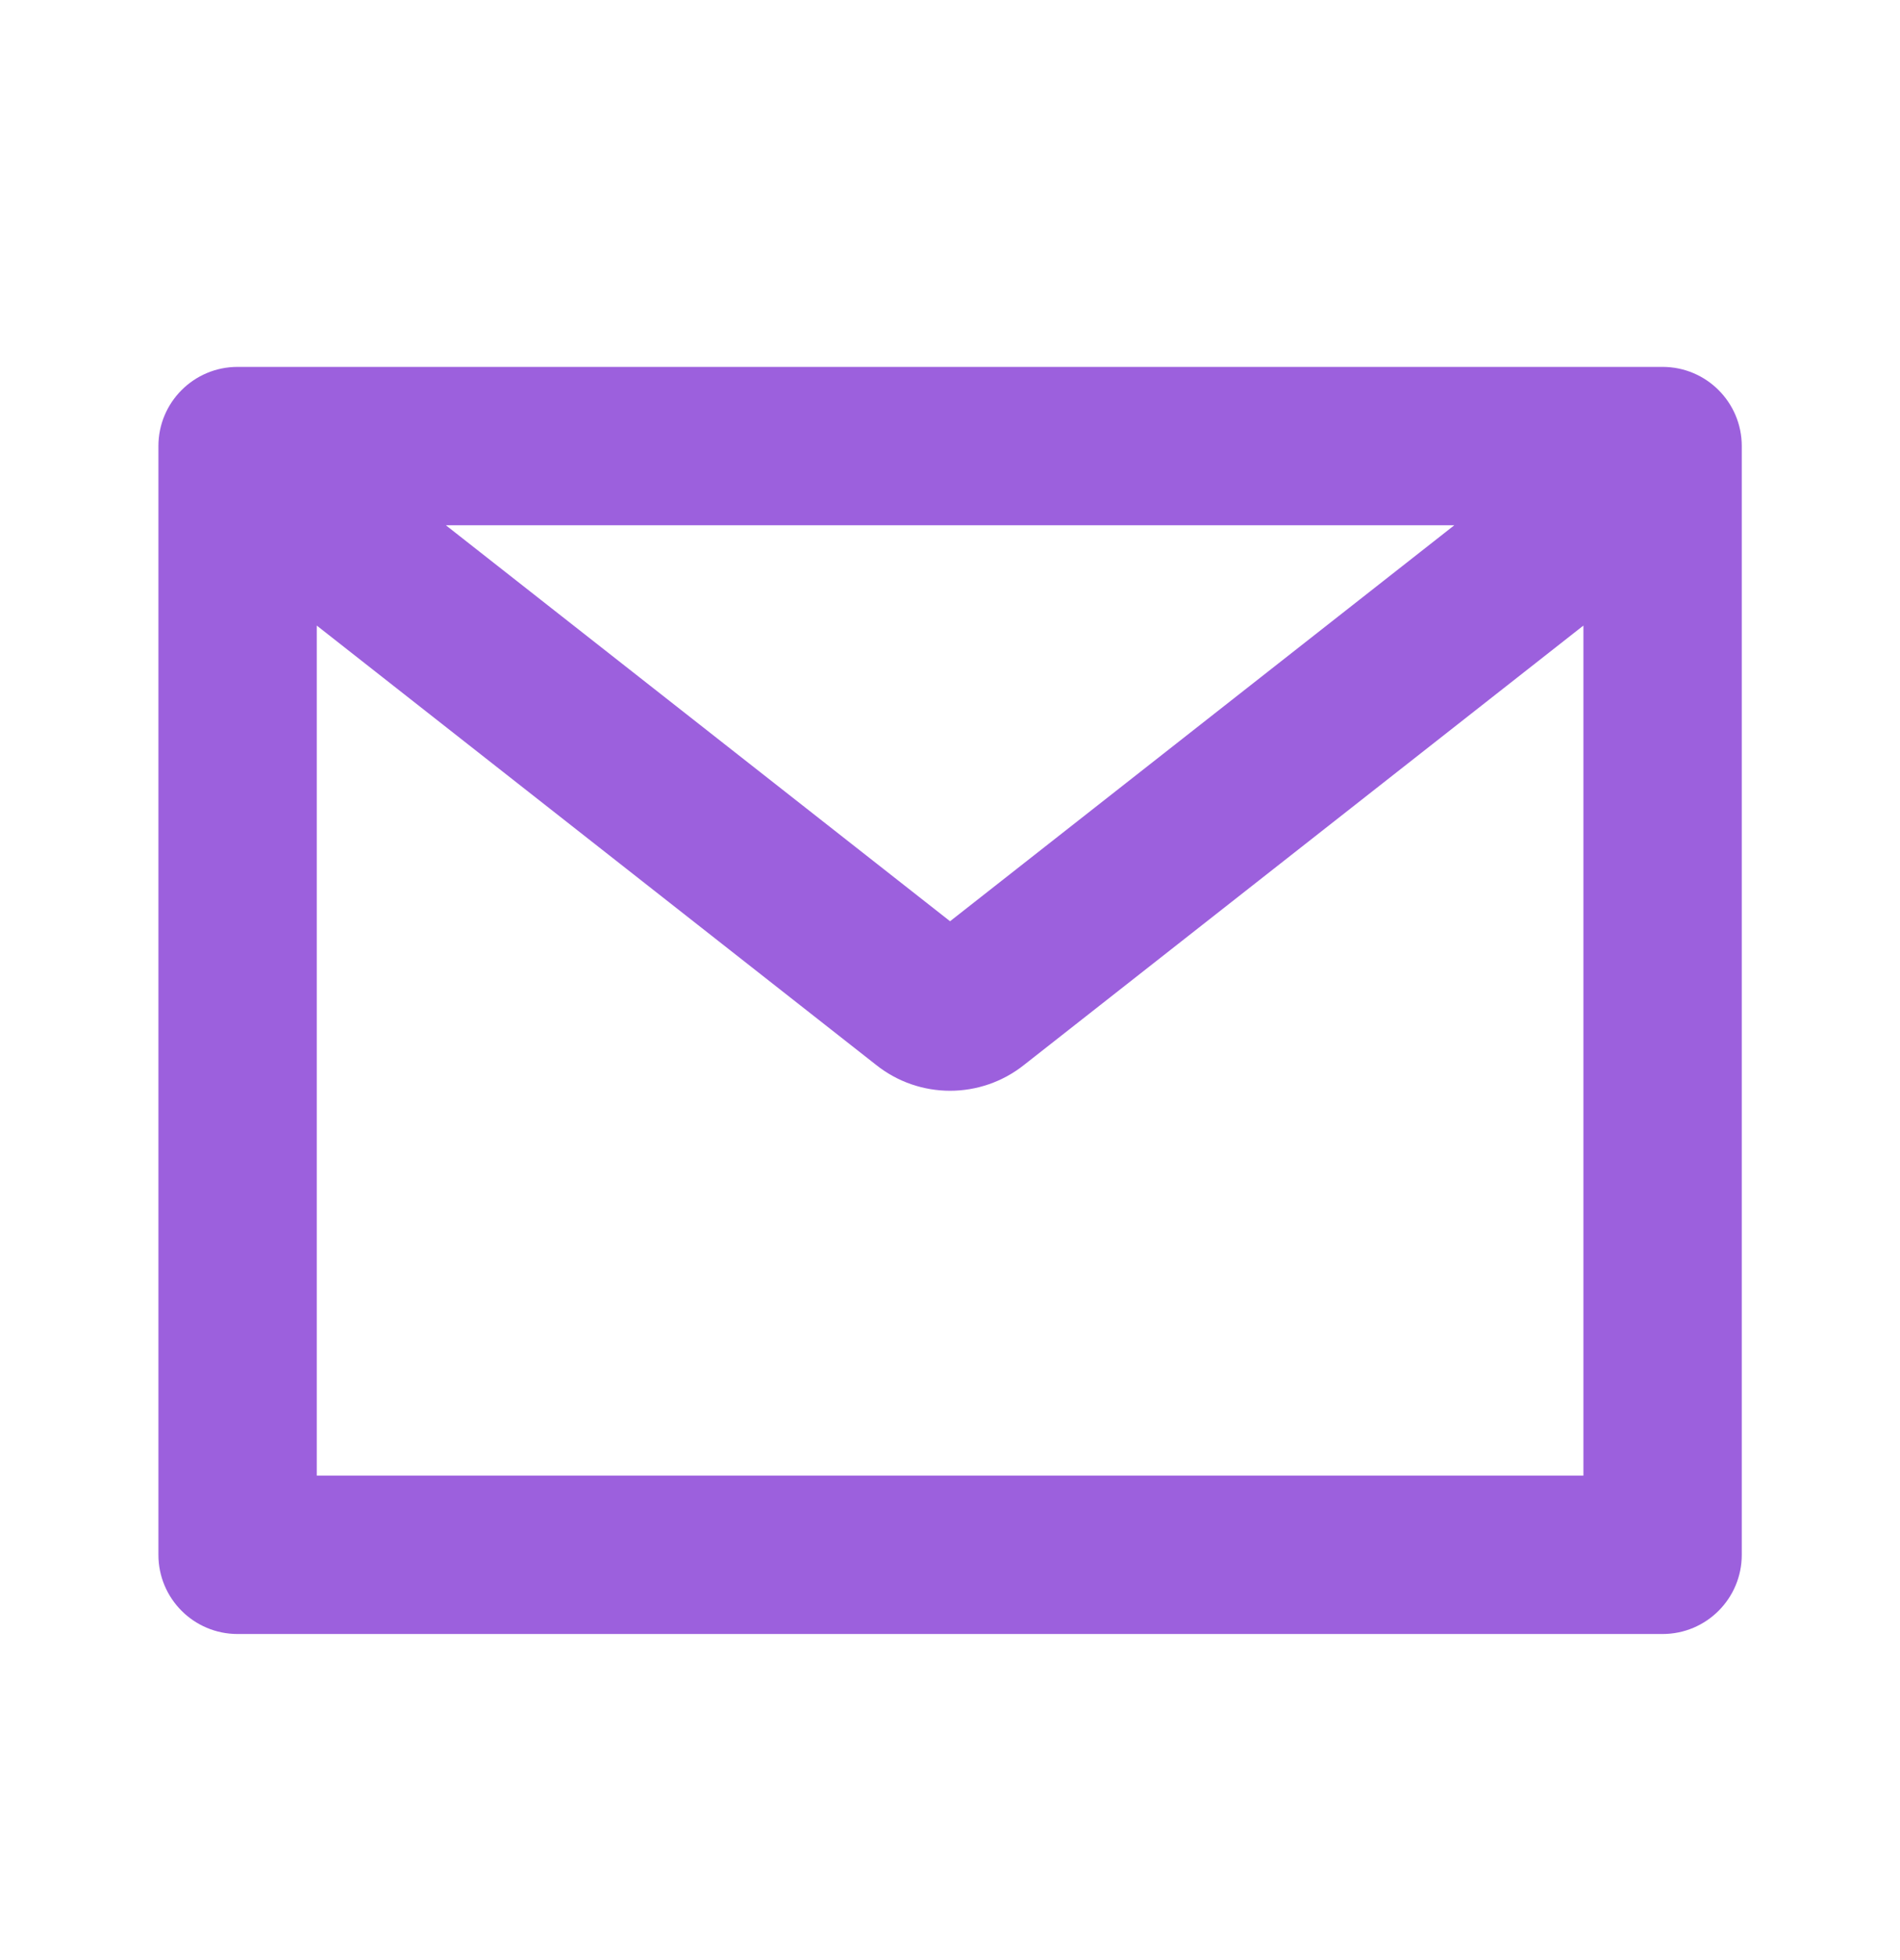 <svg width="32" height="33" viewBox="0 0 32 33" fill="none" xmlns="http://www.w3.org/2000/svg">
<g clip-path="url(#clip0_953_20228)">
<path fill-rule="evenodd" clip-rule="evenodd" d="M2.668 7.51C2.668 6.774 3.265 6.177 4.001 6.177H28.001C28.738 6.177 29.335 6.774 29.335 7.51V26.177C29.335 26.913 28.738 27.51 28.001 27.51H4.001C3.265 27.51 2.668 26.913 2.668 26.177V7.51ZM5.335 10.532V24.843H26.668V10.532L17.251 17.926C16.52 18.51 15.482 18.51 14.752 17.926L5.335 10.532ZM24.494 8.843H7.509L16.001 15.51L24.494 8.843Z" fill="#9C60DD"/>
</g>
<defs>
<clipPath id="clip0_953_20228">
<rect width="32" height="32" fill="white" transform="translate(0 0.844)"/>
</clipPath>
</defs>
</svg>
